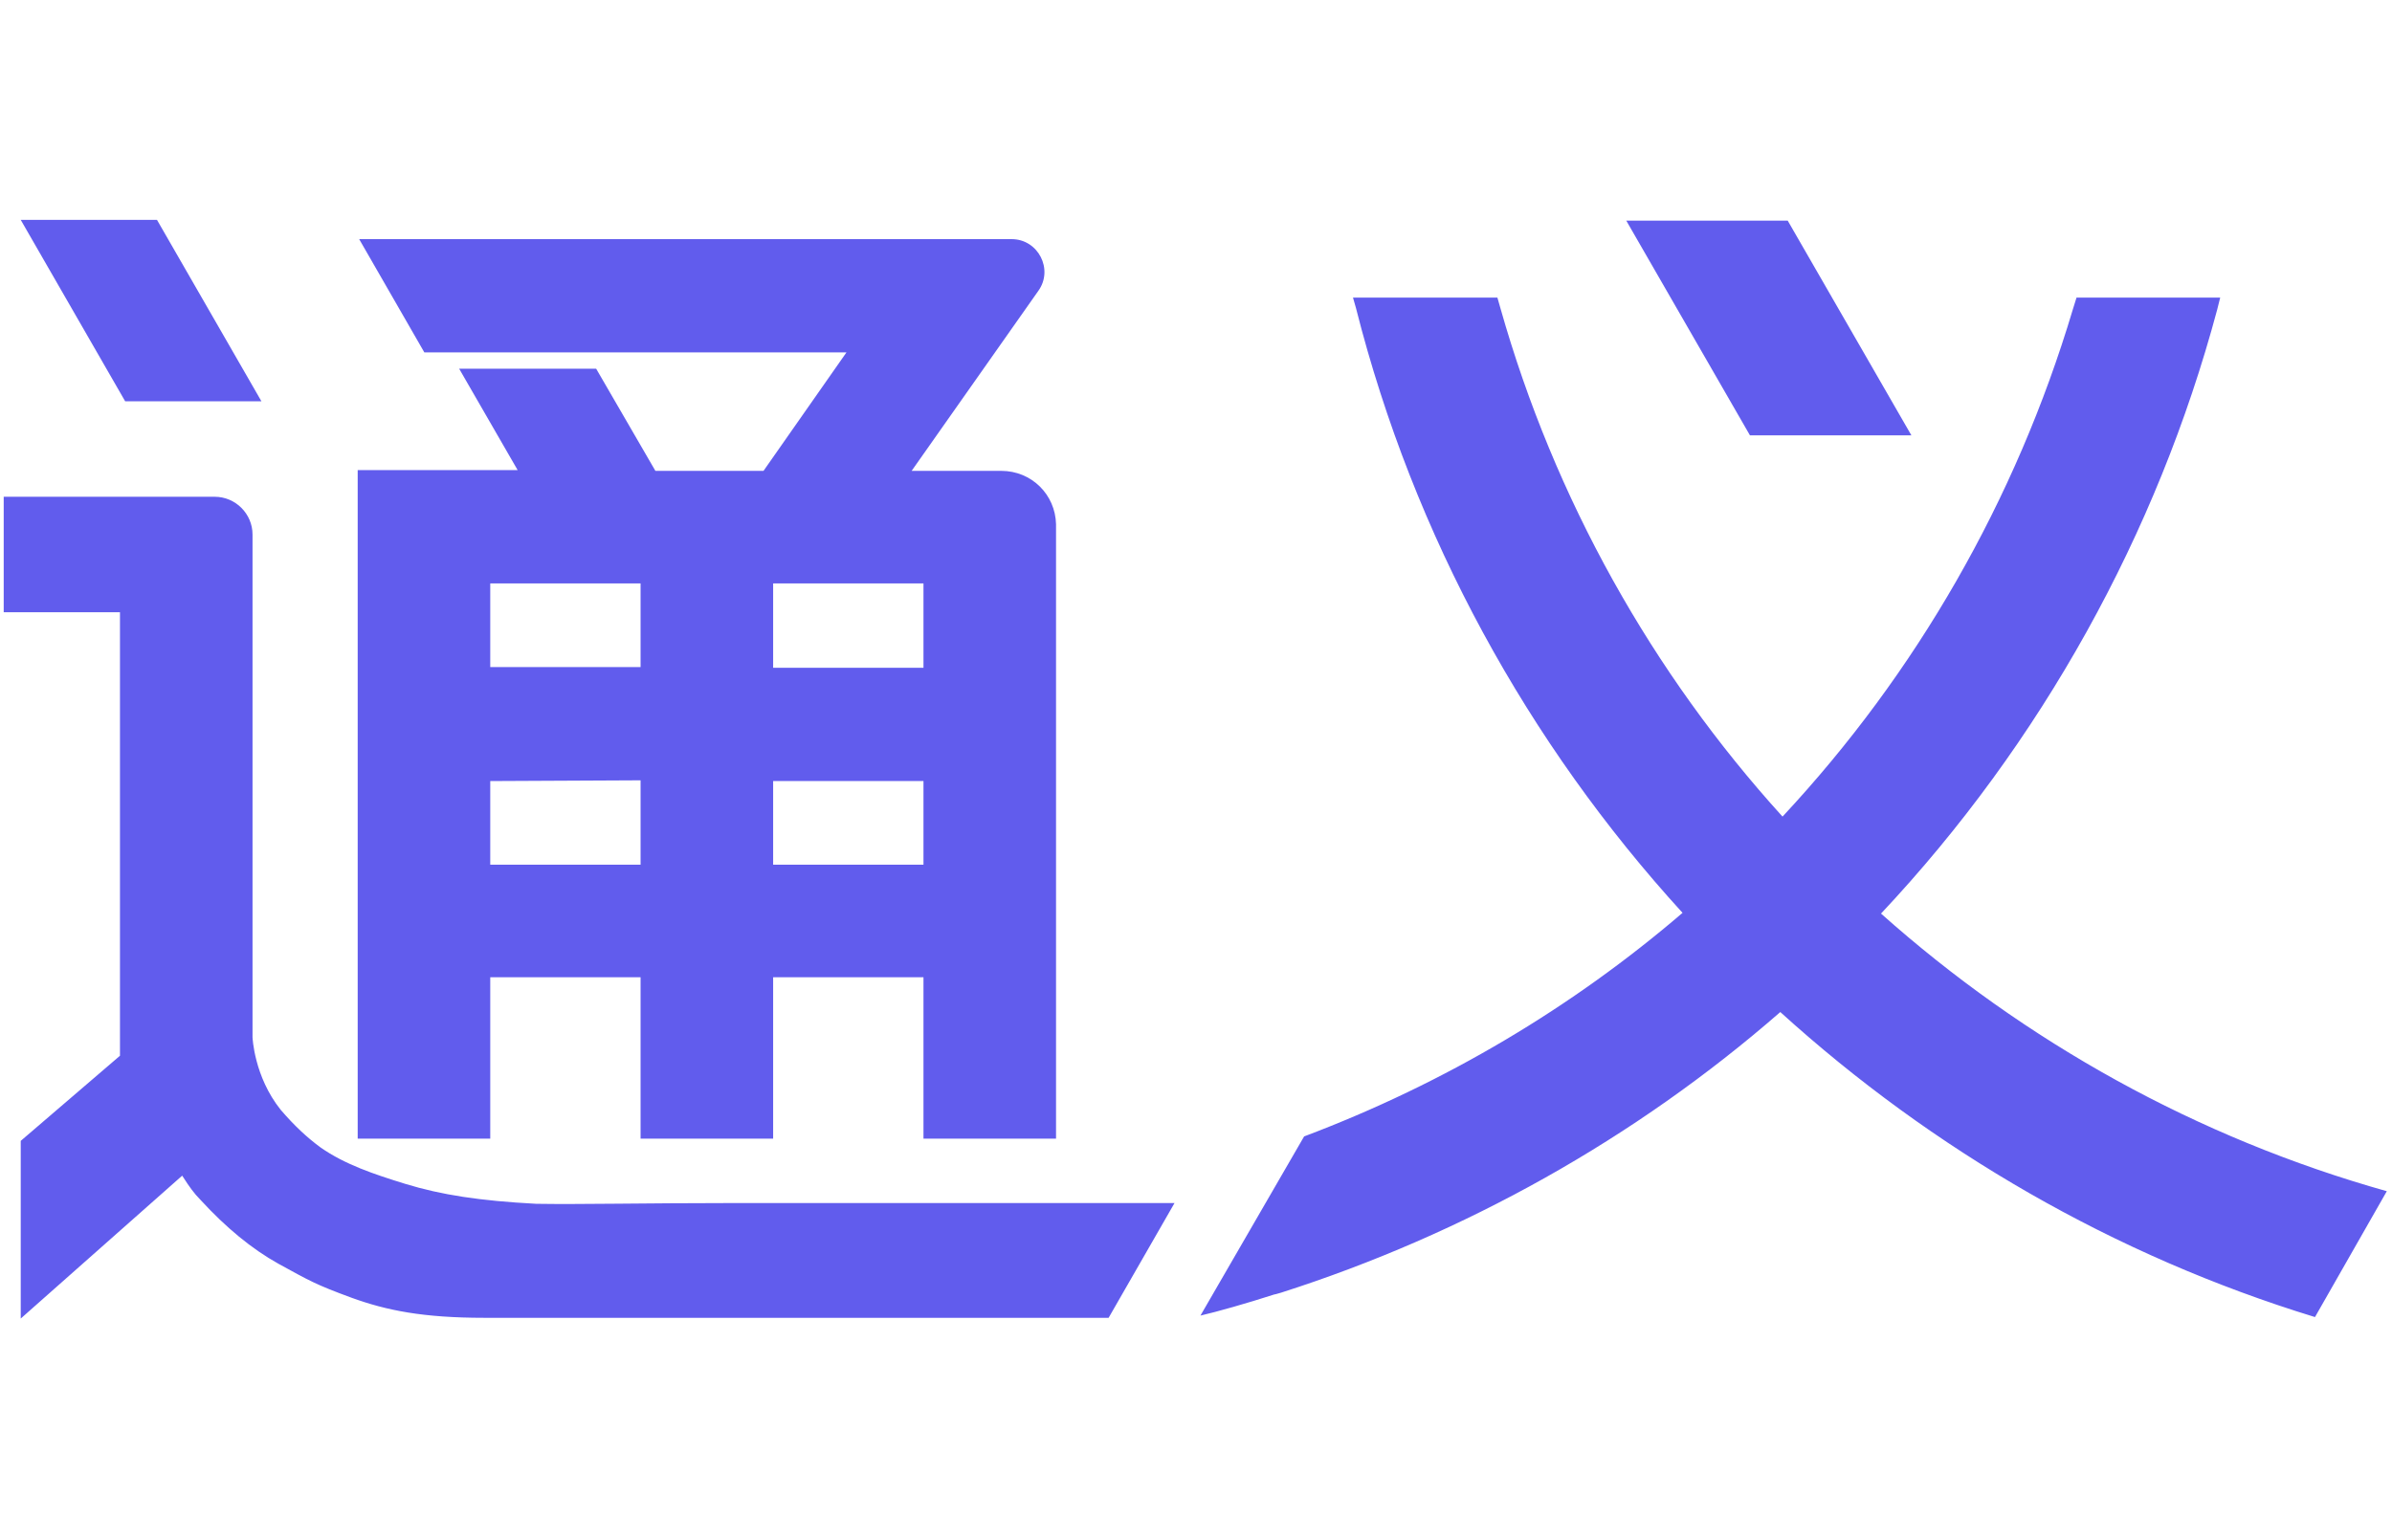 <?xml version="1.0" encoding="UTF-8"?> <svg xmlns="http://www.w3.org/2000/svg" version="1.1" viewBox="0 0 323 208"><path fill="#615CED" d="M135.2,63.6h-12.1l17.1-24.3c2.1-2.9,0-7-3.6-7H48.5l8.8,15.3h57l-11.2,16H88.5l-8-13.8H62 l7.9,13.7H48.3v90.3h17.9V132h20.3v21.8h17.9V132h20.3v21.8h17.9v-83C142.5,66.8,139.3,63.6,135.2,63.6L135.2,63.6z M66.2,78.8h20.3 v11.3H66.2V78.8z M86.5,116.8H66.2v-11.3l20.3-0.1V116.8L86.5,116.8z M124.7,116.8h-20.3v-11.3h20.3V116.8z M124.7,90.2h-20.3V78.8 h20.3V90.2z M16.9,54.2L2.8,29.7h18.4l14.1,24.5H16.9z M98.7,162.5h59.9l-8.9,15.5H97.6H65.4c-8.3,0-13.2-1-17.9-2.7 c-4.9-1.8-5.7-2.3-9.9-4.6c-3.6-2-7.1-4.9-10.5-8.6c-0.9-0.9-1.6-1.9-2.3-3l-0.2-0.3L2.8,178.1v-24l13.4-11.5V82.7H0.5V67.1H29 c2.8,0,5.1,2.3,5.1,5.1v67.9c0,0,0.2,5.3,3.8,9.8c1.8,2.1,3.5,3.7,5.4,5.1c3.3,2.3,7.2,3.6,11.4,4.9c4.9,1.5,10.1,2.3,17.7,2.7 C78.2,162.7,87.1,162.5,98.7,162.5L98.7,162.5z M312.6,177.9c-27.1-8.3-51.7-22.6-72.2-41.2c-19.6,17.1-42.7,30-67.4,37.9l-0.7,0.2 c-0.1,0-0.4,0.1-0.4,0.1c-3.4,1.1-7.6,2.3-9.8,2.8l14-24.2c19.1-7.2,36.3-17.5,51.1-30.2c-20.9-22.9-36.3-50.9-44.1-81.7l-0.4-1.4 h19.5l0.4,1.4c7.3,25.8,20.5,49.3,38.1,68.7c18-19.3,31.5-42.7,39.2-68.5l0.5-1.6h19.4l-0.4,1.6c-8.1,30.3-23.8,58.6-45.4,81.6 c19.4,17.3,42.7,30.3,68.3,37.5L312.6,177.9L312.6,177.9z M236.3,58.8l-16.7-29h21.8l16.7,29H236.3z"></path></svg> 